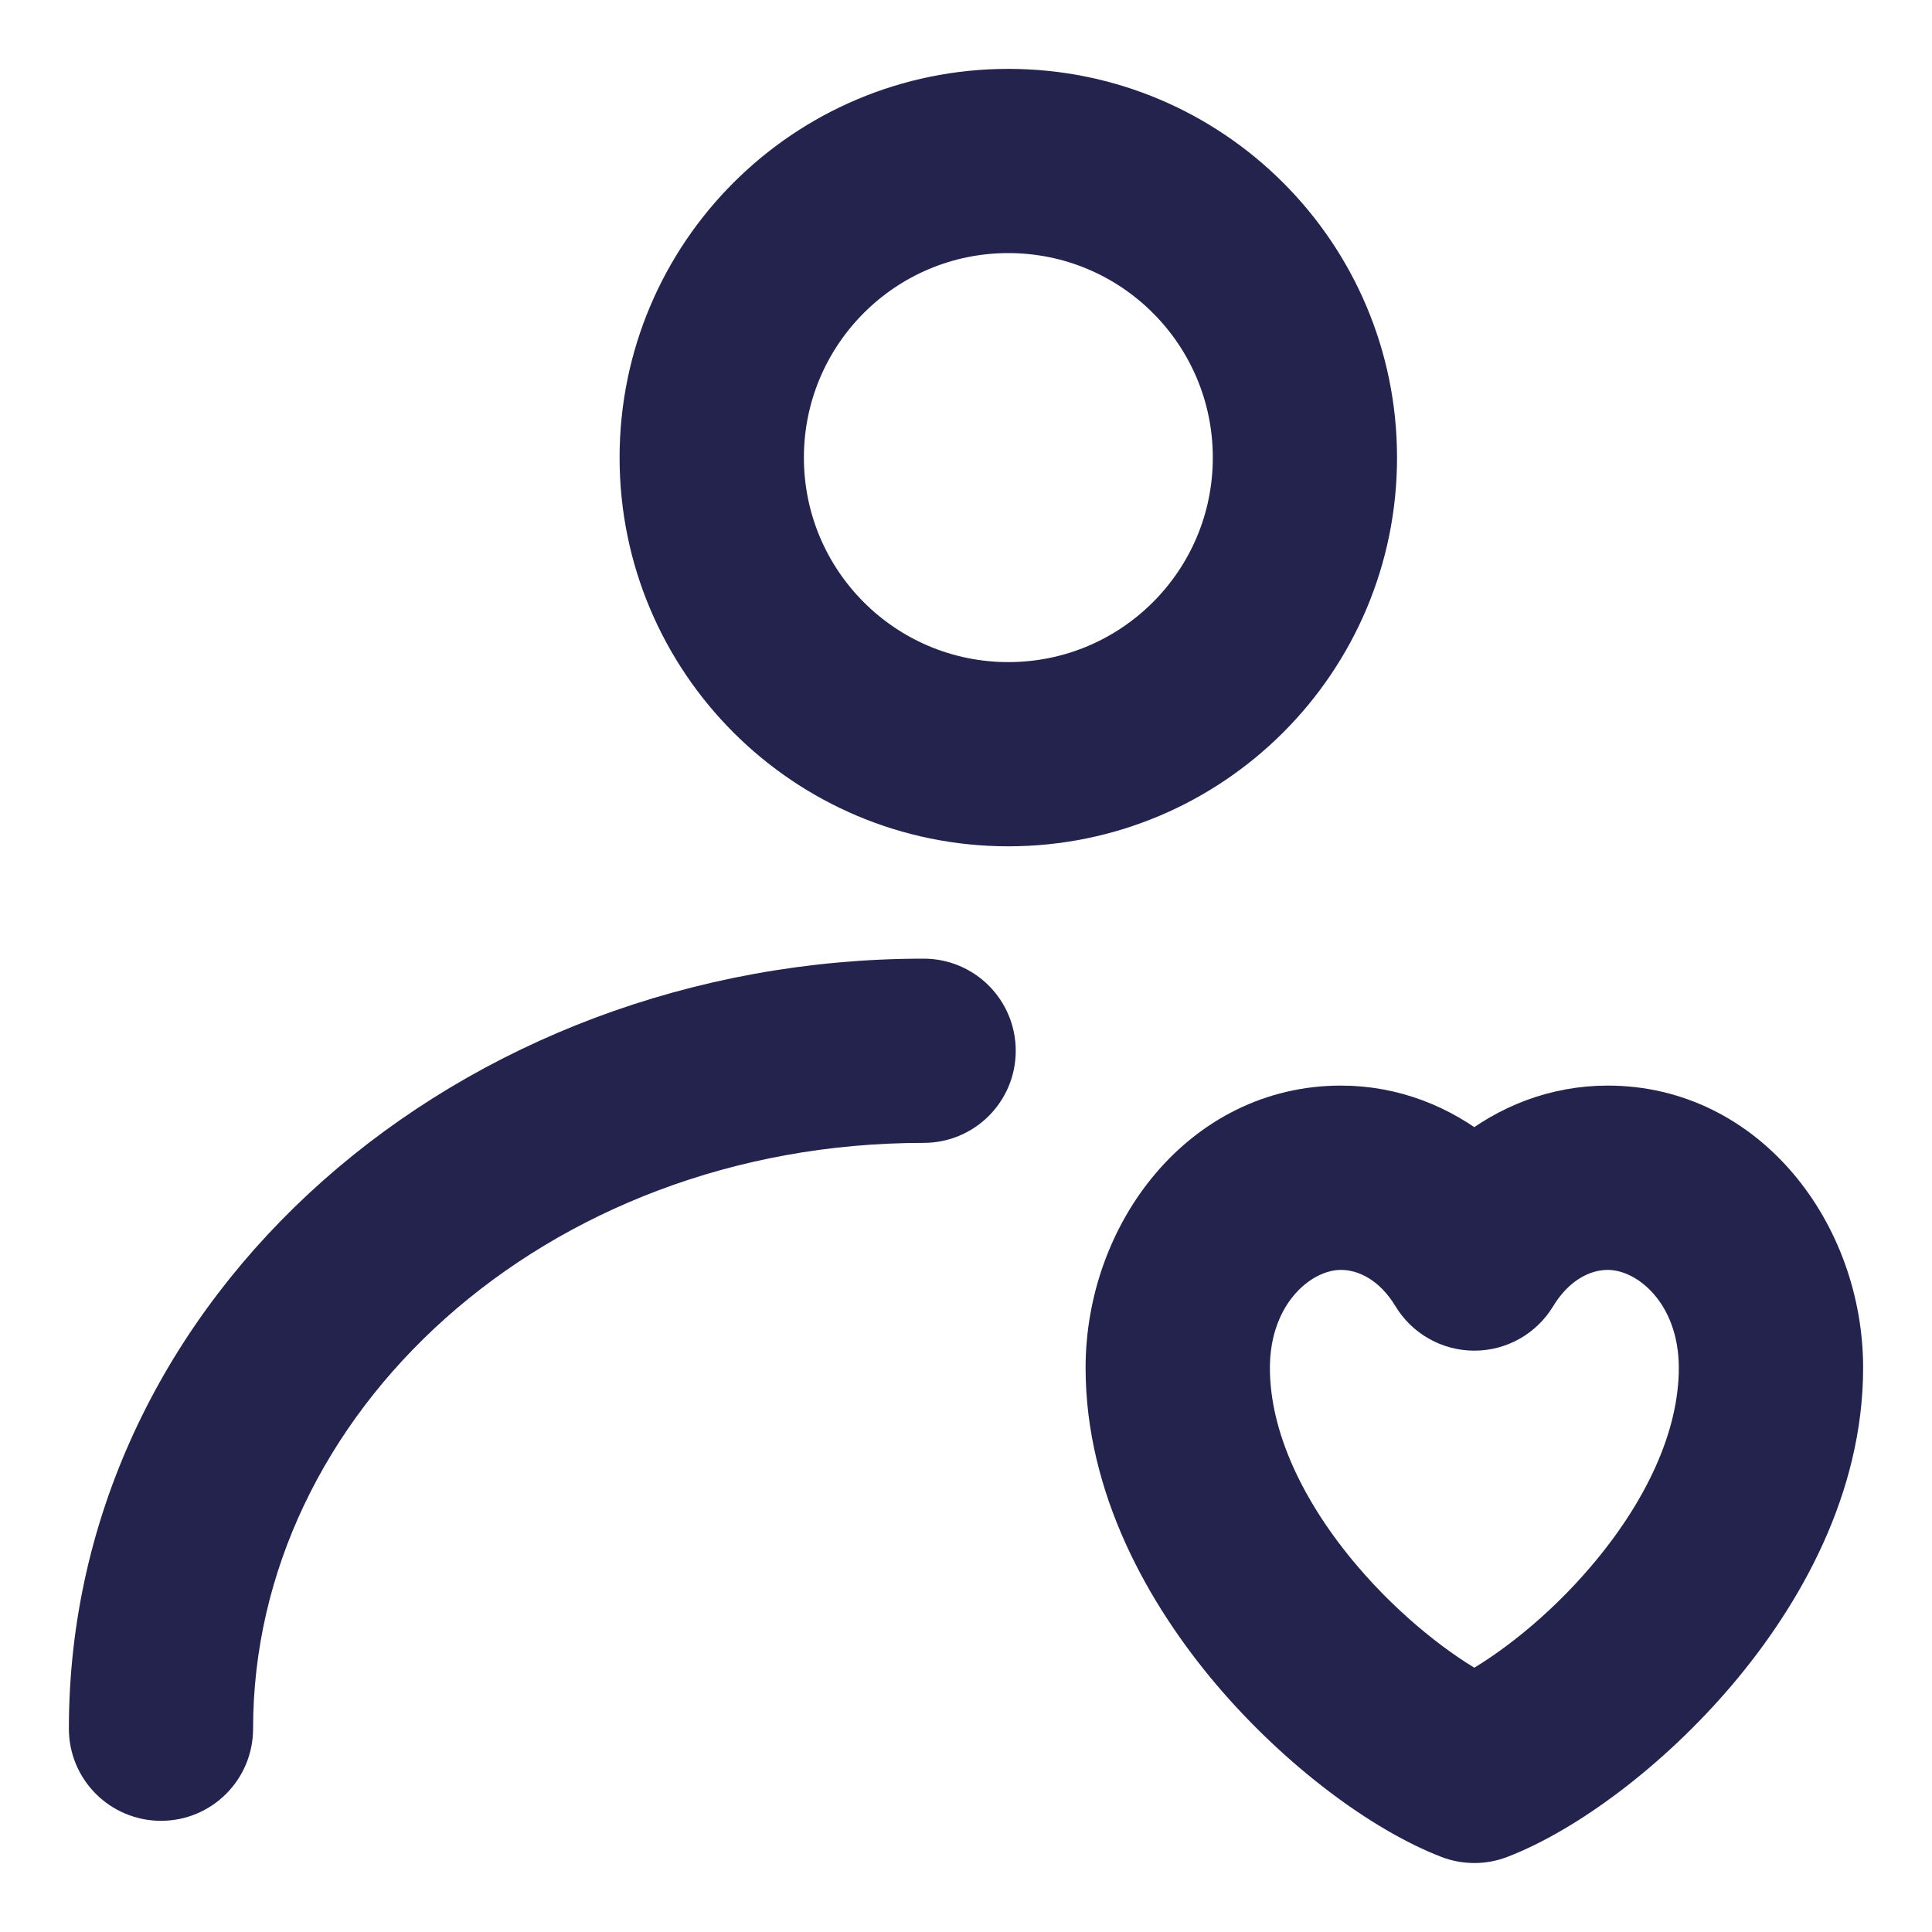 <svg width="20" height="20" viewBox="0 0 20 20" fill="none" xmlns="http://www.w3.org/2000/svg">
<path d="M12.842 4.737C12.842 3.41 11.766 2.333 10.438 2.333C9.111 2.333 8.035 3.41 8.035 4.737C8.035 6.065 9.111 7.141 10.438 7.141C11.766 7.141 12.842 6.065 12.842 4.737ZM14.175 4.737C14.175 6.801 12.502 8.474 10.438 8.474C8.374 8.474 6.701 6.801 6.701 4.737C6.701 2.673 8.374 1 10.438 1C12.502 1 14.175 2.673 14.175 4.737Z" fill="#23234E" stroke="#23234E" stroke-width="0.574" stroke-linecap="round" stroke-linejoin="round"/>
<path d="M1 17.895C1 13.58 4.909 10.211 9.562 10.211C9.93 10.211 10.228 10.509 10.228 10.878C10.228 11.246 9.93 11.544 9.562 11.544C5.494 11.544 2.333 14.459 2.333 17.895C2.333 18.264 2.035 18.562 1.667 18.562C1.298 18.562 1 18.264 1 17.895Z" fill="#23234E" stroke="#23234E" stroke-width="0.574" stroke-linecap="round" stroke-linejoin="round"/>
<path d="M17.666 14.16C17.666 13.342 17.116 12.859 16.644 12.859C16.346 12.859 16.04 13.031 15.833 13.373C15.712 13.573 15.496 13.695 15.262 13.695C15.029 13.695 14.812 13.573 14.691 13.373C14.485 13.031 14.179 12.859 13.881 12.859C13.409 12.859 12.859 13.342 12.859 14.16C12.859 14.924 13.252 15.715 13.832 16.397C14.31 16.959 14.857 17.376 15.262 17.595C15.668 17.376 16.215 16.959 16.692 16.397C17.272 15.715 17.666 14.924 17.666 14.16ZM19 14.16C19 15.364 18.395 16.452 17.709 17.26C17.024 18.066 16.17 18.696 15.503 18.954C15.348 19.014 15.177 19.014 15.022 18.954C14.355 18.696 13.502 18.066 12.816 17.26C12.13 16.452 11.525 15.364 11.525 14.16C11.525 12.804 12.488 11.525 13.881 11.525C14.409 11.525 14.882 11.718 15.262 12.025C15.642 11.717 16.115 11.525 16.644 11.525C18.037 11.525 19 12.805 19 14.16Z" fill="#23234E" stroke="#23234E" stroke-width="0.574" stroke-linecap="round" stroke-linejoin="round"/>
</svg>
